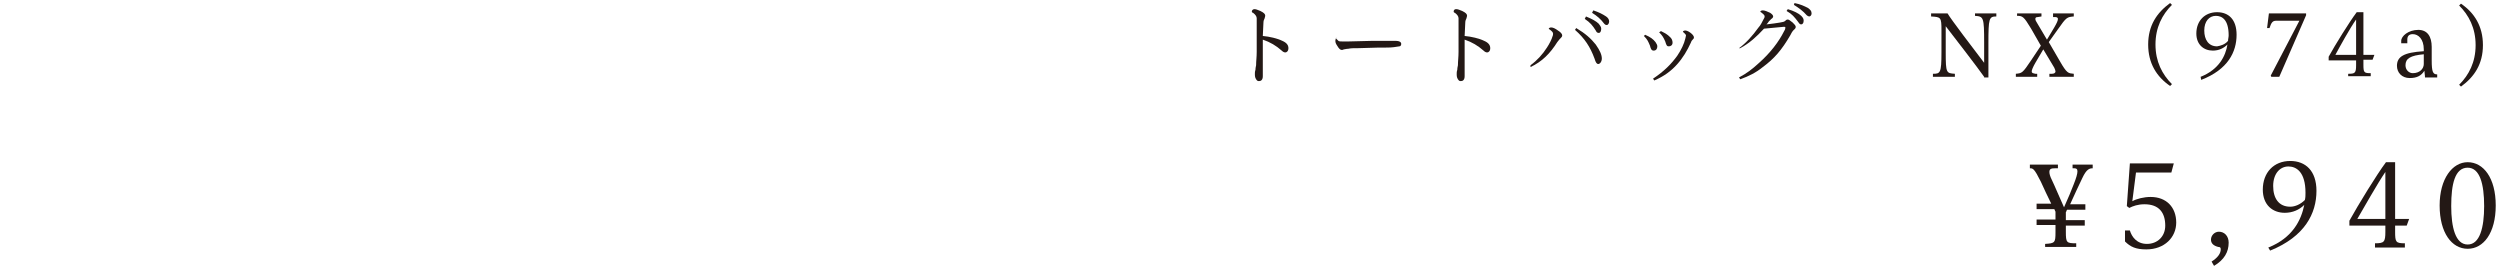 <?xml version="1.0" encoding="utf-8"?>
<!-- Generator: Adobe Illustrator 25.0.1, SVG Export Plug-In . SVG Version: 6.00 Build 0)  -->
<svg version="1.1" id="レイヤー_1" xmlns="http://www.w3.org/2000/svg" xmlns:xlink="http://www.w3.org/1999/xlink" x="0px"
	 y="0px" viewBox="0 0 410 44" style="enable-background:new 0 0 410 44;" xml:space="preserve">
<style type="text/css">
	.st0{fill:#231815;}
</style>
<g>
	<g>
		<path class="st0" d="M338.8,36.9V38c0,1.8,0.1,1.9,1.7,1.9v0.6h-5.1V40c1.6-0.1,1.7-0.2,1.7-1.9v-1.2H334v-0.9h3.1v-1.3
			c-0.1-0.1-0.1-0.3-0.2-0.4H334v-0.9h2.4c-0.6-1.2-1.2-2.5-1.7-3.6c-1.1-2.2-1.3-2.2-1.8-2.2v-0.6h4.6v0.6H337
			c-0.6,0-0.9,0.1-0.9,0.6c0,0.3,0.1,0.7,0.4,1.3c0.4,0.8,1.4,3.2,2,4.5c0.6-1.3,1.3-3,1.6-3.8c0.4-1,0.6-1.7,0.6-2.1
			c0-0.4-0.2-0.5-0.5-0.5h-0.3v-0.6h3.3v0.6c-0.5,0-1,0.1-1.7,1.6c-0.6,1.3-1.3,2.7-2,4.3h2.5v0.9H339c-0.1,0.1-0.1,0.3-0.2,0.4v1.3
			h3.1v0.9H338.8z"/>
		<path class="st0" d="M348.4,37.8h0.9c0.3,1,1.1,2.2,2.8,2.2s3-1.2,3-3c0-2.1-1-3.5-3.4-3.5c-1.1,0-1.9,0.3-2.5,0.6l-0.4-0.3l0.5-7
			h7.2l-0.4,1.5h-5.8l-0.6,4.7c0.7-0.4,1.9-0.7,3-0.7c2.6,0,4.2,1.7,4.2,4.2c0,2.4-1.9,4.4-4.9,4.4c-1.7,0-2.6-0.4-3.5-1.3V37.8z"/>
		<path class="st0" d="M362.7,42.9c1.1-0.7,1.5-1.4,1.5-2c0-0.3-0.1-0.4-0.4-0.4c-0.8-0.2-1.2-0.6-1.2-1.2c0-0.7,0.6-1.3,1.3-1.3
			c0.9,0,1.6,0.7,1.6,1.8c0,1.5-0.7,2.8-2.4,3.8L362.7,42.9z"/>
		<path class="st0" d="M372,40.6c4-1.6,5.4-4.5,5.9-7c-0.8,0.8-1.9,1.3-3.2,1.3c-2,0-3.6-1.3-3.6-3.8c0-2.8,1.8-4.7,4.5-4.7
			c2.5,0,4.3,1.6,4.3,4.9c0,3.7-1.9,7.5-7.6,9.8L372,40.6z M378,32.8c0.1-0.4,0.1-0.8,0.1-1.2c0-3.4-1.5-4.3-2.8-4.3
			c-1.4,0-2.5,1.2-2.5,3.2c0,2,0.9,3.4,2.8,3.4C376.4,33.9,377.3,33.5,378,32.8z"/>
		<path class="st0" d="M389.5,40.6v-0.7c1.5,0,1.7-0.2,1.7-1.9v-1h-5.9v-0.8c1.5-2.7,4.5-7.6,6-9.6h1.5v9.3h2.3l-0.4,1.1h-1.9v1
			c0,1.7,0.1,1.9,1.6,1.9v0.7H389.5z M391.2,28.2c-1.3,1.9-3.6,6-4.6,7.7h4.6V28.2z"/>
		<path class="st0" d="M404.7,26.6c2.6,0,4.6,2.6,4.6,7.1c0,4.5-2,7.1-4.6,7.1c-2.6,0-4.6-2.6-4.6-7.1
			C400.1,29.3,402.2,26.6,404.7,26.6z M404.7,40.1c2,0,2.7-2.8,2.7-6.3c0-3.6-0.7-6.3-2.7-6.3c-2.1,0-2.7,2.7-2.7,6.3
			C402,37.3,402.7,40.1,404.7,40.1z"/>
	</g>
	<g>
		<path class="st0" d="M205.7,1.5c0.3,0,0.5,0.1,1,0.3c0.6,0.3,0.8,0.5,0.8,0.8c0,0.1-0.1,0.3-0.1,0.4c-0.1,0.2-0.2,0.4-0.2,0.8
			c0,0.6-0.1,1.5-0.1,2.1c1.1,0.1,2.4,0.4,3.2,0.8c0.7,0.3,1,0.7,1,1.2c0,0.5-0.3,0.7-0.5,0.7s-0.4-0.1-0.6-0.3
			c-0.9-0.8-1.9-1.4-3.1-1.8c0,1.4,0,2.8,0,4.3c0,0.9,0,1.3,0,1.7c0,0.6-0.3,0.8-0.6,0.8c-0.2,0-0.3,0-0.5-0.3
			c-0.2-0.3-0.2-0.6-0.2-0.9c0-0.2,0-0.4,0.1-0.7c0-0.1,0-0.3,0.1-0.7c0-0.7,0.1-1.3,0.1-2.2c0-0.8,0-1.4,0-2.1c0-1.1,0-2.2,0-3.4
			c0-0.3-0.2-0.6-0.6-0.9c-0.1,0-0.2-0.1-0.2-0.2C205.3,1.6,205.6,1.5,205.7,1.5z"/>
		<path class="st0" d="M219.1,6.3c0.1,0.1,0.3,0.3,0.4,0.4c0.1,0.1,0.4,0.1,0.7,0.1c0.6,0,0.8,0,0.9,0c1.3,0,2.7-0.1,4-0.1
			c1,0,2,0,2.9,0c0.3,0,0.6,0,0.9,0c0.6,0,0.9,0.2,0.9,0.5c0,0.2-0.1,0.4-0.3,0.4c-0.5,0.1-1.3,0.2-1.9,0.2c-1.1,0-2,0-4.8,0.1
			c-0.9,0-1.2,0-1.7,0.1c-0.3,0-0.6,0.1-0.7,0.1c-0.1,0-0.2,0.1-0.3,0.1c-0.3,0-0.5-0.2-0.8-0.7c-0.2-0.3-0.3-0.5-0.3-0.8
			c0-0.2,0.1-0.5,0.2-0.5C219,6.2,219.1,6.3,219.1,6.3z"/>
		<path class="st0" d="M238.8,1.5c0.3,0,0.5,0.1,1,0.3c0.6,0.3,0.8,0.5,0.8,0.8c0,0.1-0.1,0.3-0.1,0.4c-0.1,0.2-0.2,0.4-0.2,0.8
			c0,0.6-0.1,1.5-0.1,2.1c1.1,0.1,2.4,0.4,3.2,0.8c0.7,0.3,1,0.7,1,1.2c0,0.5-0.3,0.7-0.5,0.7s-0.4-0.1-0.6-0.3
			c-0.9-0.8-1.9-1.4-3.1-1.8c0,1.4,0,2.8,0,4.3c0,0.9,0,1.3,0,1.7c0,0.6-0.3,0.8-0.6,0.8c-0.2,0-0.3,0-0.5-0.3
			c-0.2-0.3-0.2-0.6-0.2-0.9c0-0.2,0-0.4,0.1-0.7c0-0.1,0-0.3,0.1-0.7c0-0.7,0.1-1.3,0.1-2.2c0-0.8,0-1.4,0-2.1c0-1.1,0-2.2,0-3.4
			c0-0.3-0.2-0.6-0.6-0.9c-0.1,0-0.2-0.1-0.2-0.2C238.4,1.6,238.6,1.5,238.8,1.5z"/>
		<path class="st0" d="M251,10.7c1.1-0.8,2-1.8,2.7-2.9c0.4-0.6,0.8-1.4,0.9-1.8c0.1-0.2,0.1-0.3,0.1-0.5c0-0.2-0.2-0.4-0.6-0.7
			c0,0-0.1,0-0.1-0.1c0-0.1,0.2-0.2,0.4-0.2c0.3,0,0.7,0.2,1.1,0.5c0.5,0.3,0.7,0.6,0.7,0.8c0,0.2-0.1,0.3-0.2,0.4
			c-0.2,0.2-0.3,0.3-0.6,0.7c-1.2,1.9-2.5,3.2-4.4,4.1L251,10.7z M258.5,4.6c1.5,0.9,2.4,1.7,3.2,2.7c0.7,1,1,1.7,1,2.3
			c0,0.5-0.3,0.9-0.6,0.9c-0.2,0-0.4-0.2-0.6-0.9c-0.7-1.9-1.6-3.3-3.2-4.7L258.5,4.6z M260.1,2.7c1,0.4,1.7,0.8,2.1,1.2
			c0.2,0.3,0.4,0.5,0.4,0.8c0,0.3-0.1,0.7-0.4,0.7c-0.3,0-0.4-0.2-0.5-0.4c-0.5-0.8-0.9-1.3-1.8-1.9L260.1,2.7z M261.3,1.7
			c0.9,0.3,1.5,0.6,2.1,1c0.3,0.2,0.5,0.5,0.5,0.8c0,0.2-0.1,0.6-0.4,0.6c-0.2,0-0.3-0.1-0.4-0.2c-0.6-0.8-1.2-1.3-2-1.8L261.3,1.7z
			"/>
		<path class="st0" d="M269.8,5.7c0.9,0.4,1.3,0.7,1.7,1.2c0.2,0.3,0.3,0.5,0.3,0.7c0,0.4-0.2,0.7-0.6,0.7c-0.4,0-0.5-0.4-0.6-0.8
			c-0.3-0.7-0.4-1-1-1.6L269.8,5.7z M271.1,12.9c1.8-1.2,3-2.4,4-3.8c0.6-0.9,1.1-1.9,1.3-2.8c0.1-0.4,0.1-0.5,0.1-0.5
			c0-0.1-0.1-0.2-0.4-0.5C276,5.3,276,5.2,276,5.2c0-0.1,0.2-0.2,0.4-0.2c0.3,0,0.8,0.3,1.1,0.6c0.2,0.2,0.3,0.4,0.3,0.5
			c0,0.2,0,0.2-0.2,0.4c-0.1,0.1-0.2,0.2-0.3,0.5c-0.6,1.3-1.3,2.5-2.3,3.6c-1,1.1-2.1,1.9-3.7,2.6L271.1,12.9z M272.4,5.1
			c0.8,0.4,1.1,0.6,1.4,0.9c0.4,0.3,0.5,0.7,0.5,1c0,0.4-0.3,0.6-0.6,0.6c-0.3,0-0.4-0.1-0.6-0.8c-0.3-0.7-0.5-1-1-1.5L272.4,5.1z"
			/>
		<path class="st0" d="M285.2,7.9c1.1-0.8,2.2-2,3.2-3.4c0.3-0.3,0.6-0.9,0.8-1.3c0.1-0.2,0.2-0.3,0.2-0.5c0-0.2-0.1-0.3-0.6-0.7
			c-0.1,0-0.1-0.1-0.1-0.1c0-0.1,0.2-0.2,0.4-0.2c0.3,0,0.8,0.2,1.2,0.4c0.3,0.2,0.5,0.4,0.5,0.6c0,0.1-0.1,0.3-0.3,0.4
			c-0.2,0.2-0.3,0.3-0.4,0.4c-0.1,0.2-0.3,0.4-0.4,0.5c0.8-0.1,1.7-0.2,2.2-0.3c0.5-0.1,0.7-0.1,0.9-0.3c0.2-0.2,0.3-0.2,0.4-0.2
			c0.2,0,0.4,0.2,0.8,0.5c0.3,0.3,0.5,0.5,0.5,0.7c0,0.1,0,0.2-0.2,0.4s-0.3,0.2-0.7,1c-1.4,2.4-2.6,3.8-4.5,5.2
			c-1.1,0.9-2.3,1.5-3.7,2l-0.2-0.3c1.3-0.7,2.1-1.3,3.3-2.4c1.8-1.6,3.2-3.4,4.1-5.2c0.2-0.3,0.2-0.5,0.2-0.6
			c0-0.1-0.1-0.1-0.2-0.1c0,0-0.1,0-0.1,0c-1,0.1-2.1,0.2-3.2,0.3c-1.2,1.3-2.4,2.4-3.9,3.2L285.2,7.9z M293.2,1.5
			c1,0.3,1.8,0.7,2.2,1.1c0.3,0.3,0.4,0.5,0.4,0.8c0,0.4-0.2,0.6-0.4,0.6c-0.2,0-0.3-0.1-0.5-0.4c-0.6-0.8-1-1.3-1.9-1.8L293.2,1.5z
			 M294.3,0.5c1,0.2,1.6,0.5,2.2,0.8c0.4,0.3,0.6,0.5,0.6,0.9c0,0.3-0.2,0.5-0.4,0.5c-0.1,0-0.3-0.1-0.4-0.2
			c-0.6-0.7-1.3-1.2-2.1-1.7L294.3,0.5z"/>
		<path class="st0" d="M325.4,12.6c-1.2-1.7-4.6-6.1-6.3-8.3v4.3c0,3.4,0.1,3.4,1.5,3.5v0.5H317v-0.5c1.2,0,1.4-0.1,1.4-3.5V5
			c0-2.2-0.1-2.2-1.7-2.3V2.2h2.7c0.5,0.9,4.4,6,6,8.1V7c0-4.2-0.1-4.3-1.5-4.4V2.2h3.5v0.5c-1.2,0-1.3,0.3-1.3,4.4v5.6H325.4z"/>
		<path class="st0" d="M336.1,12.6v-0.5l0.4,0c0.3,0,0.6-0.1,0.6-0.4c0-0.1-0.1-0.4-0.2-0.6l-1.8-3l-1.3,2.2
			c-0.4,0.7-0.6,1.2-0.6,1.4c0,0.3,0.2,0.3,0.6,0.4l0.3,0v0.5h-3.5v-0.5c1-0.1,1.1-0.1,2.5-2.2l1.6-2.4l-1.6-2.8
			c-1.2-2-1.4-2.1-2.3-2.1V2.2h4v0.5l-0.6,0.1c-0.3,0-0.4,0.1-0.4,0.3c0,0.2,0.1,0.4,0.3,0.7l1.6,2.7l1.2-2c0.4-0.7,0.6-1.1,0.6-1.4
			c0-0.2-0.2-0.3-0.4-0.3l-0.4,0V2.2h3.4v0.5c-1.1,0.1-1.2,0.1-2.6,2.1L336,6.9l1.8,3.1c1.2,2.1,1.4,2,2.3,2.1v0.5H336.1z"/>
		<path class="st0" d="M355.9,14.1c-2.2-1.5-3.6-3.7-3.6-6.8s1.4-5.2,3.6-6.8l0.3,0.3c-1.6,1.6-2.7,3.7-2.7,6.5s1.1,4.9,2.7,6.5
			L355.9,14.1z"/>
		<path class="st0" d="M360.9,12.6c3-1.2,4.1-3.4,4.4-5.3c-0.6,0.6-1.4,1-2.4,1c-1.5,0-2.7-1-2.7-2.8c0-2.1,1.4-3.5,3.4-3.5
			c1.9,0,3.2,1.2,3.2,3.7c0,2.8-1.4,5.7-5.8,7.4L360.9,12.6z M365.4,6.7c0-0.3,0.1-0.6,0.1-0.9c0-2.6-1.1-3.2-2.1-3.2
			c-1.1,0-1.9,0.9-1.9,2.4c0,1.5,0.7,2.6,2.1,2.6C364.2,7.5,364.9,7.3,365.4,6.7z"/>
		<path class="st0" d="M372.5,12.6l-0.1-0.2l4.7-9h-3.8c-0.6,0-0.8,0.3-1.1,1.2h-0.4l0.3-2.4h6.1v0.3l-4.4,10.1H372.5z"/>
		<path class="st0" d="M385.1,12.6v-0.5c1.1,0,1.3-0.1,1.3-1.4V9.9h-4.5V9.3c1.1-2,3.4-5.7,4.6-7.3h1.1v7h1.8l-0.3,0.8h-1.5v0.8
			c0,1.3,0.1,1.4,1.2,1.4v0.5H385.1z M386.4,3.2c-1,1.4-2.7,4.5-3.4,5.8h3.4V3.2z"/>
		<path class="st0" d="M393.8,6.7c0-0.8,1.2-1.8,2.8-1.8c1.5,0,2.2,1.1,2.2,2.8v2.2c0,1.9,0.2,2.3,0.9,2.3v0.5h-2
			c0-0.4-0.1-0.8-0.1-1.1c-0.5,0.8-1.2,1.2-2.4,1.2c-1.3,0-2.1-0.9-2.1-2c0-1.5,1.1-2.2,4.4-2.4V8.1c0-1.7-0.9-2.5-1.8-2.5
			c-0.7,0-0.9,0.4-0.9,0.9v0.6h-1V6.7z M397.5,8.9c-2.2,0.2-3,0.7-3,1.8c0,0.8,0.6,1.3,1.2,1.3c1.1,0,1.8-0.7,1.8-1.5V8.9z"/>
		<path class="st0" d="M403.6,0.6c2.2,1.5,3.6,3.7,3.6,6.8s-1.4,5.2-3.6,6.8l-0.3-0.3c1.6-1.6,2.7-3.7,2.7-6.5s-1.1-4.9-2.7-6.5
			L403.6,0.6z"/>
	</g>
</g>
</svg>
